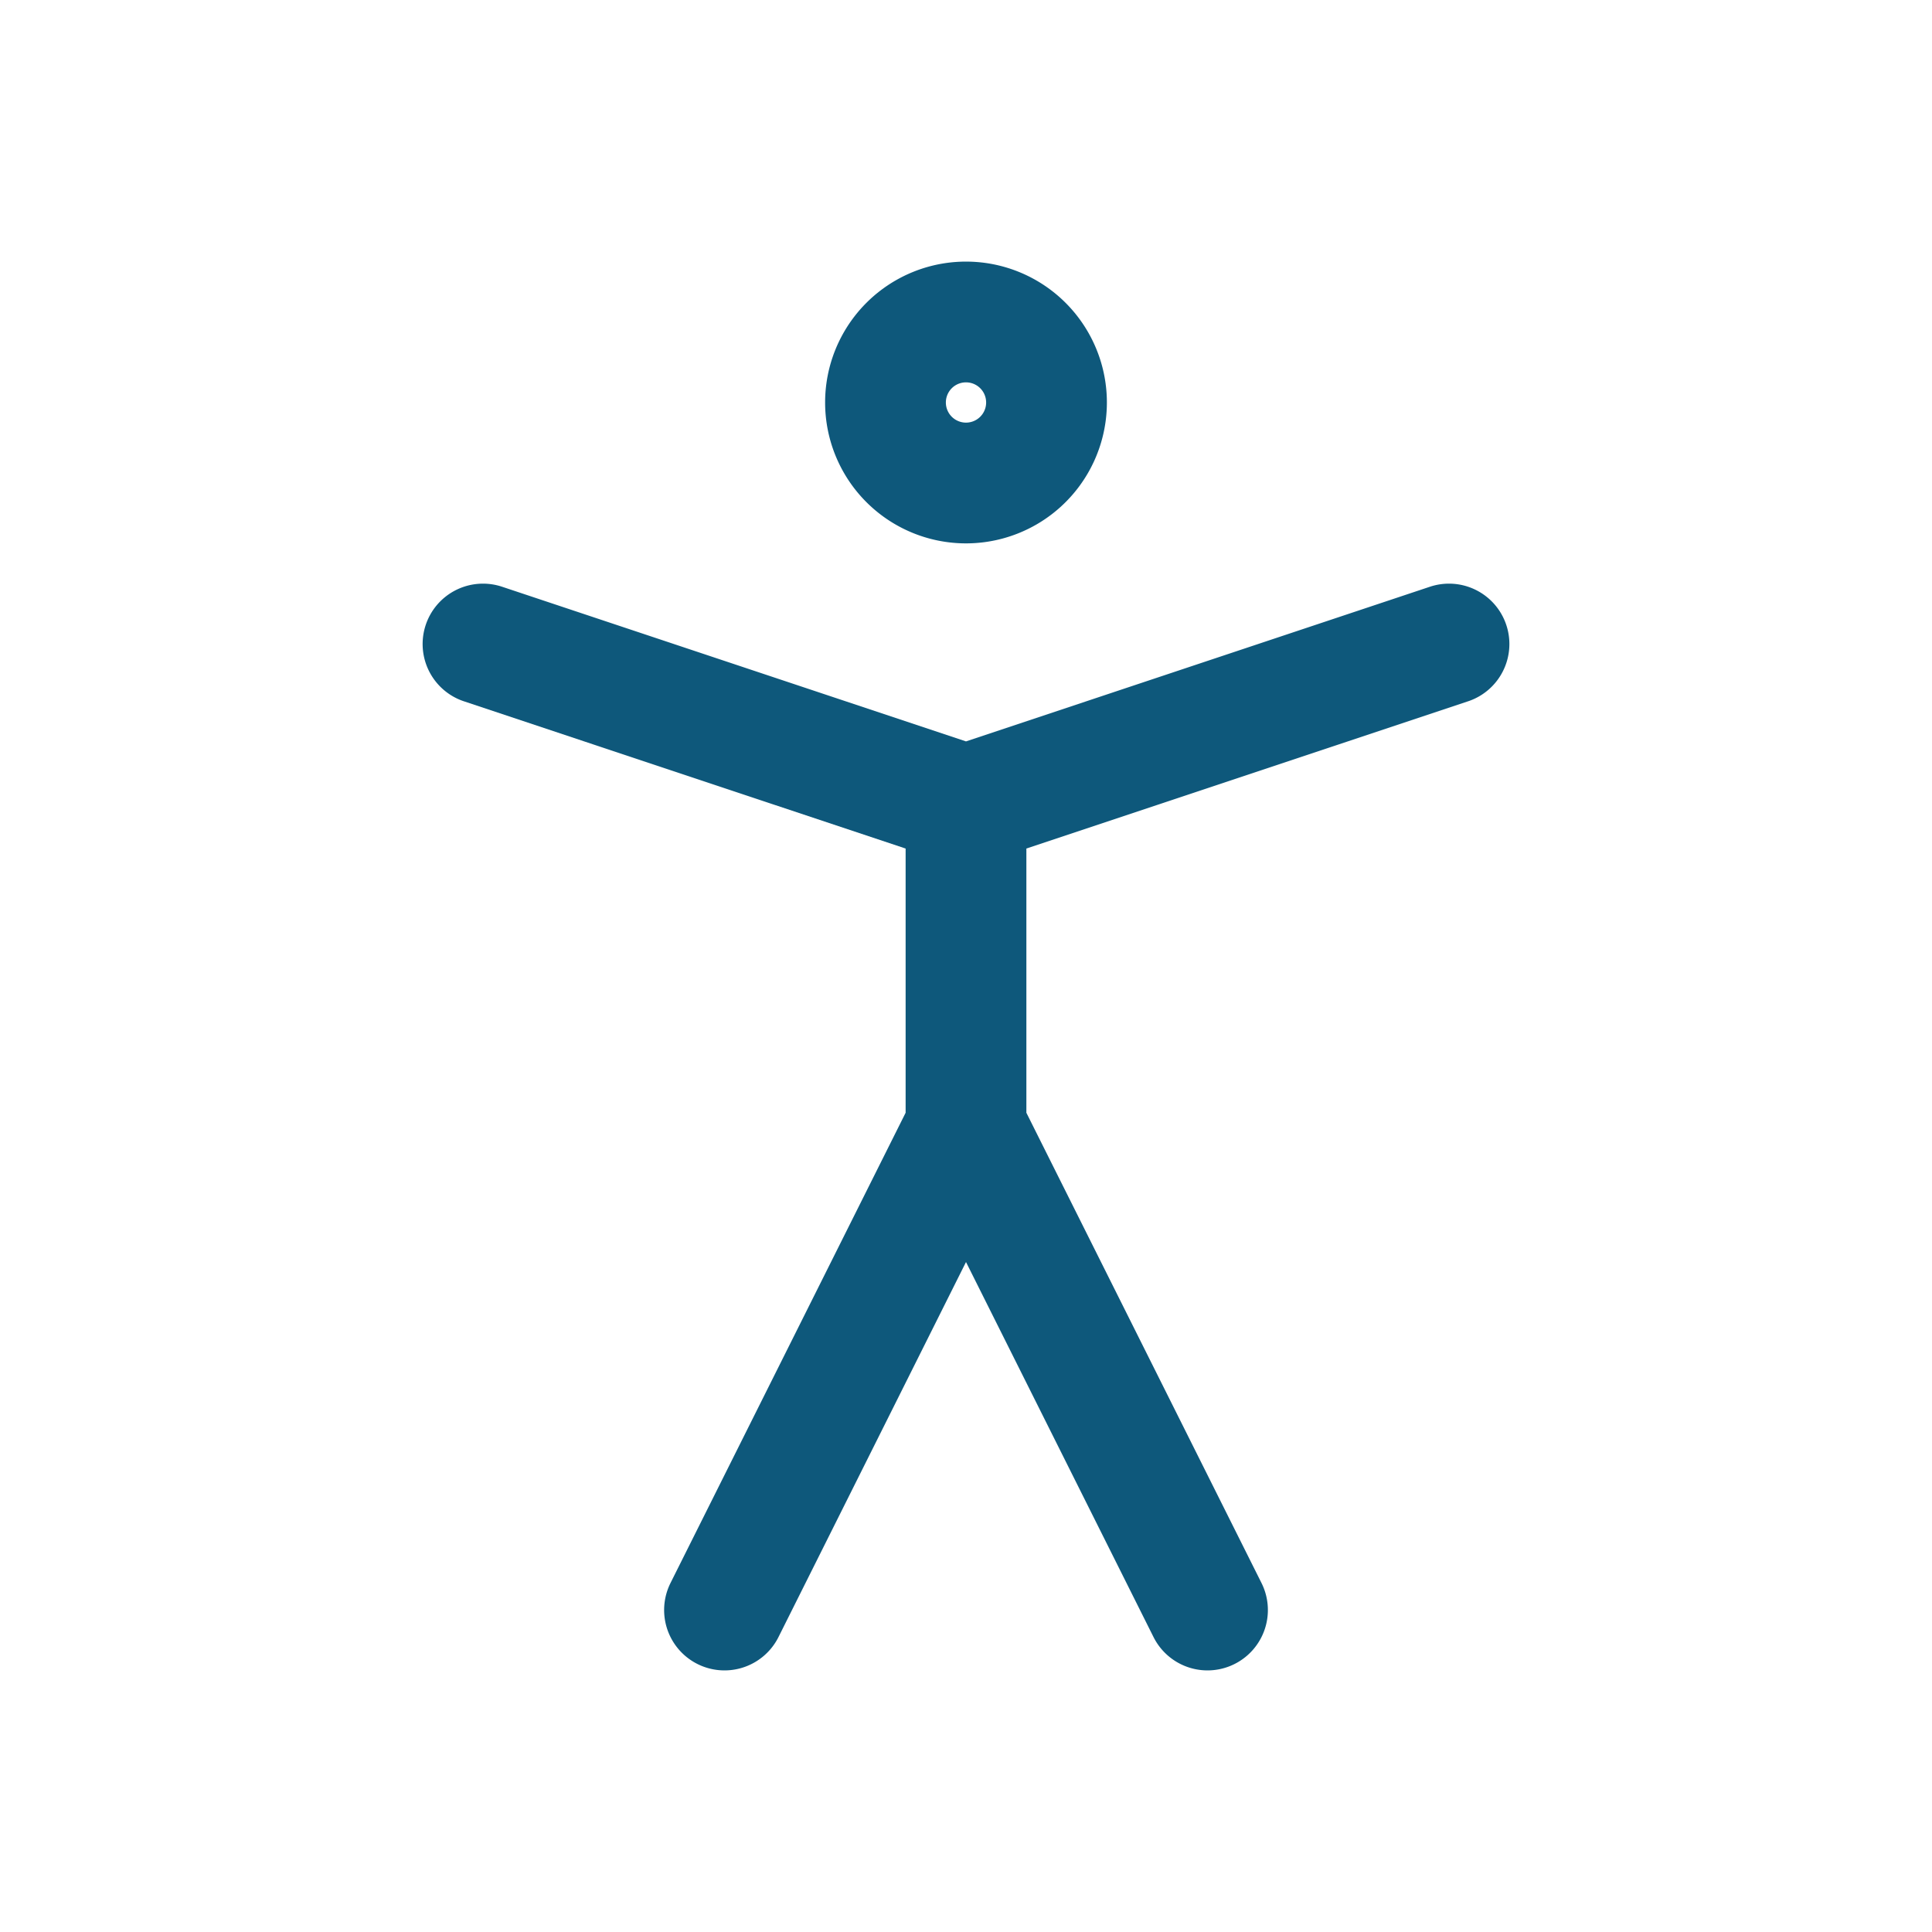 <svg xmlns="http://www.w3.org/2000/svg" width="32" height="32" fill="none" viewBox="0 0 32 32">
  <path stroke="#0E587B" stroke-linecap="round" stroke-linejoin="round" stroke-width="2" d="M16 8a1.333 1.333 0 1 0 0-2.667A1.333 1.333 0 0 0 16 8Zm-4 18.667 4-8 4 8m-12-16 8 2.667 8-2.667m-8 2.666v5.333"/>
</svg>
